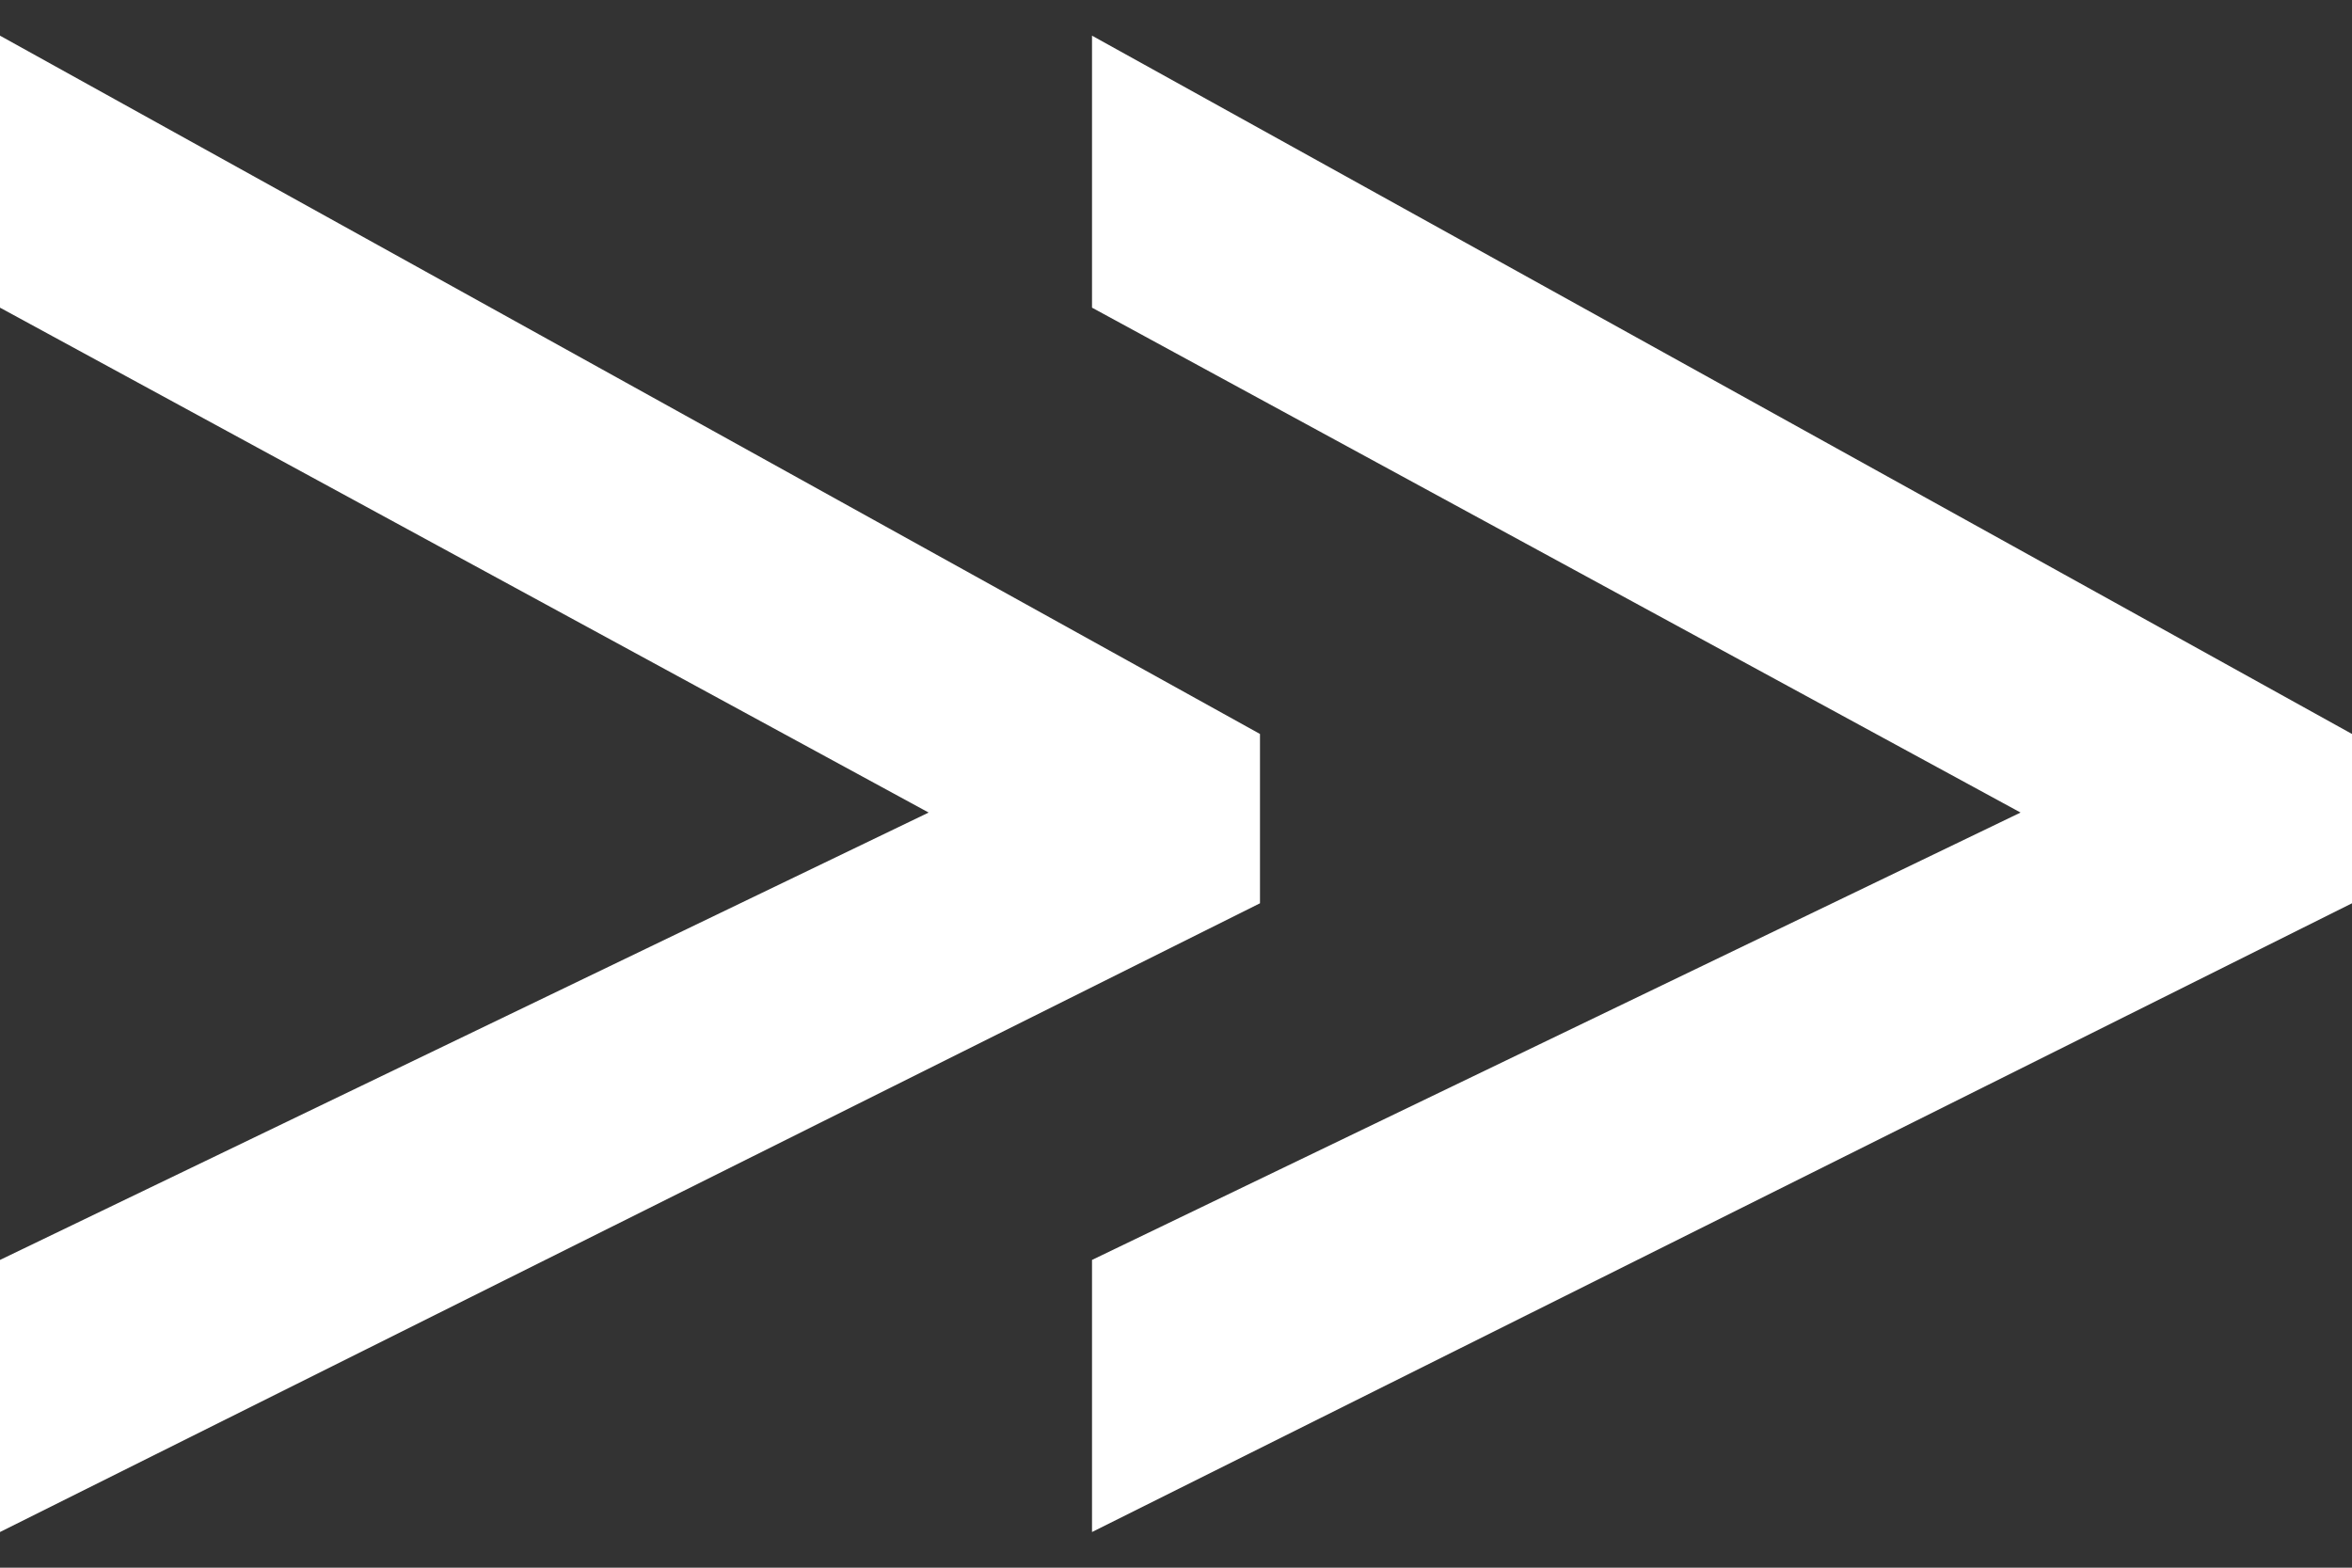 <svg width="24" height="16" viewBox="0 0 24 16" fill="none" xmlns="http://www.w3.org/2000/svg">
    <rect x="0" y="0" width="24" height="16" fill="#333333" stroke="none"/>
    <path d="M0 15.636L0 12.859L9.476 8.293L0 3.14L0 0.364L12.857 7.491V9.219L0 15.636Z" fill="white"/>
    <path d="M11.143 15.636V12.859L20.618 8.293L11.143 3.14V0.364L24 7.491V9.219L11.143 15.636Z" fill="white"/>
</svg>
